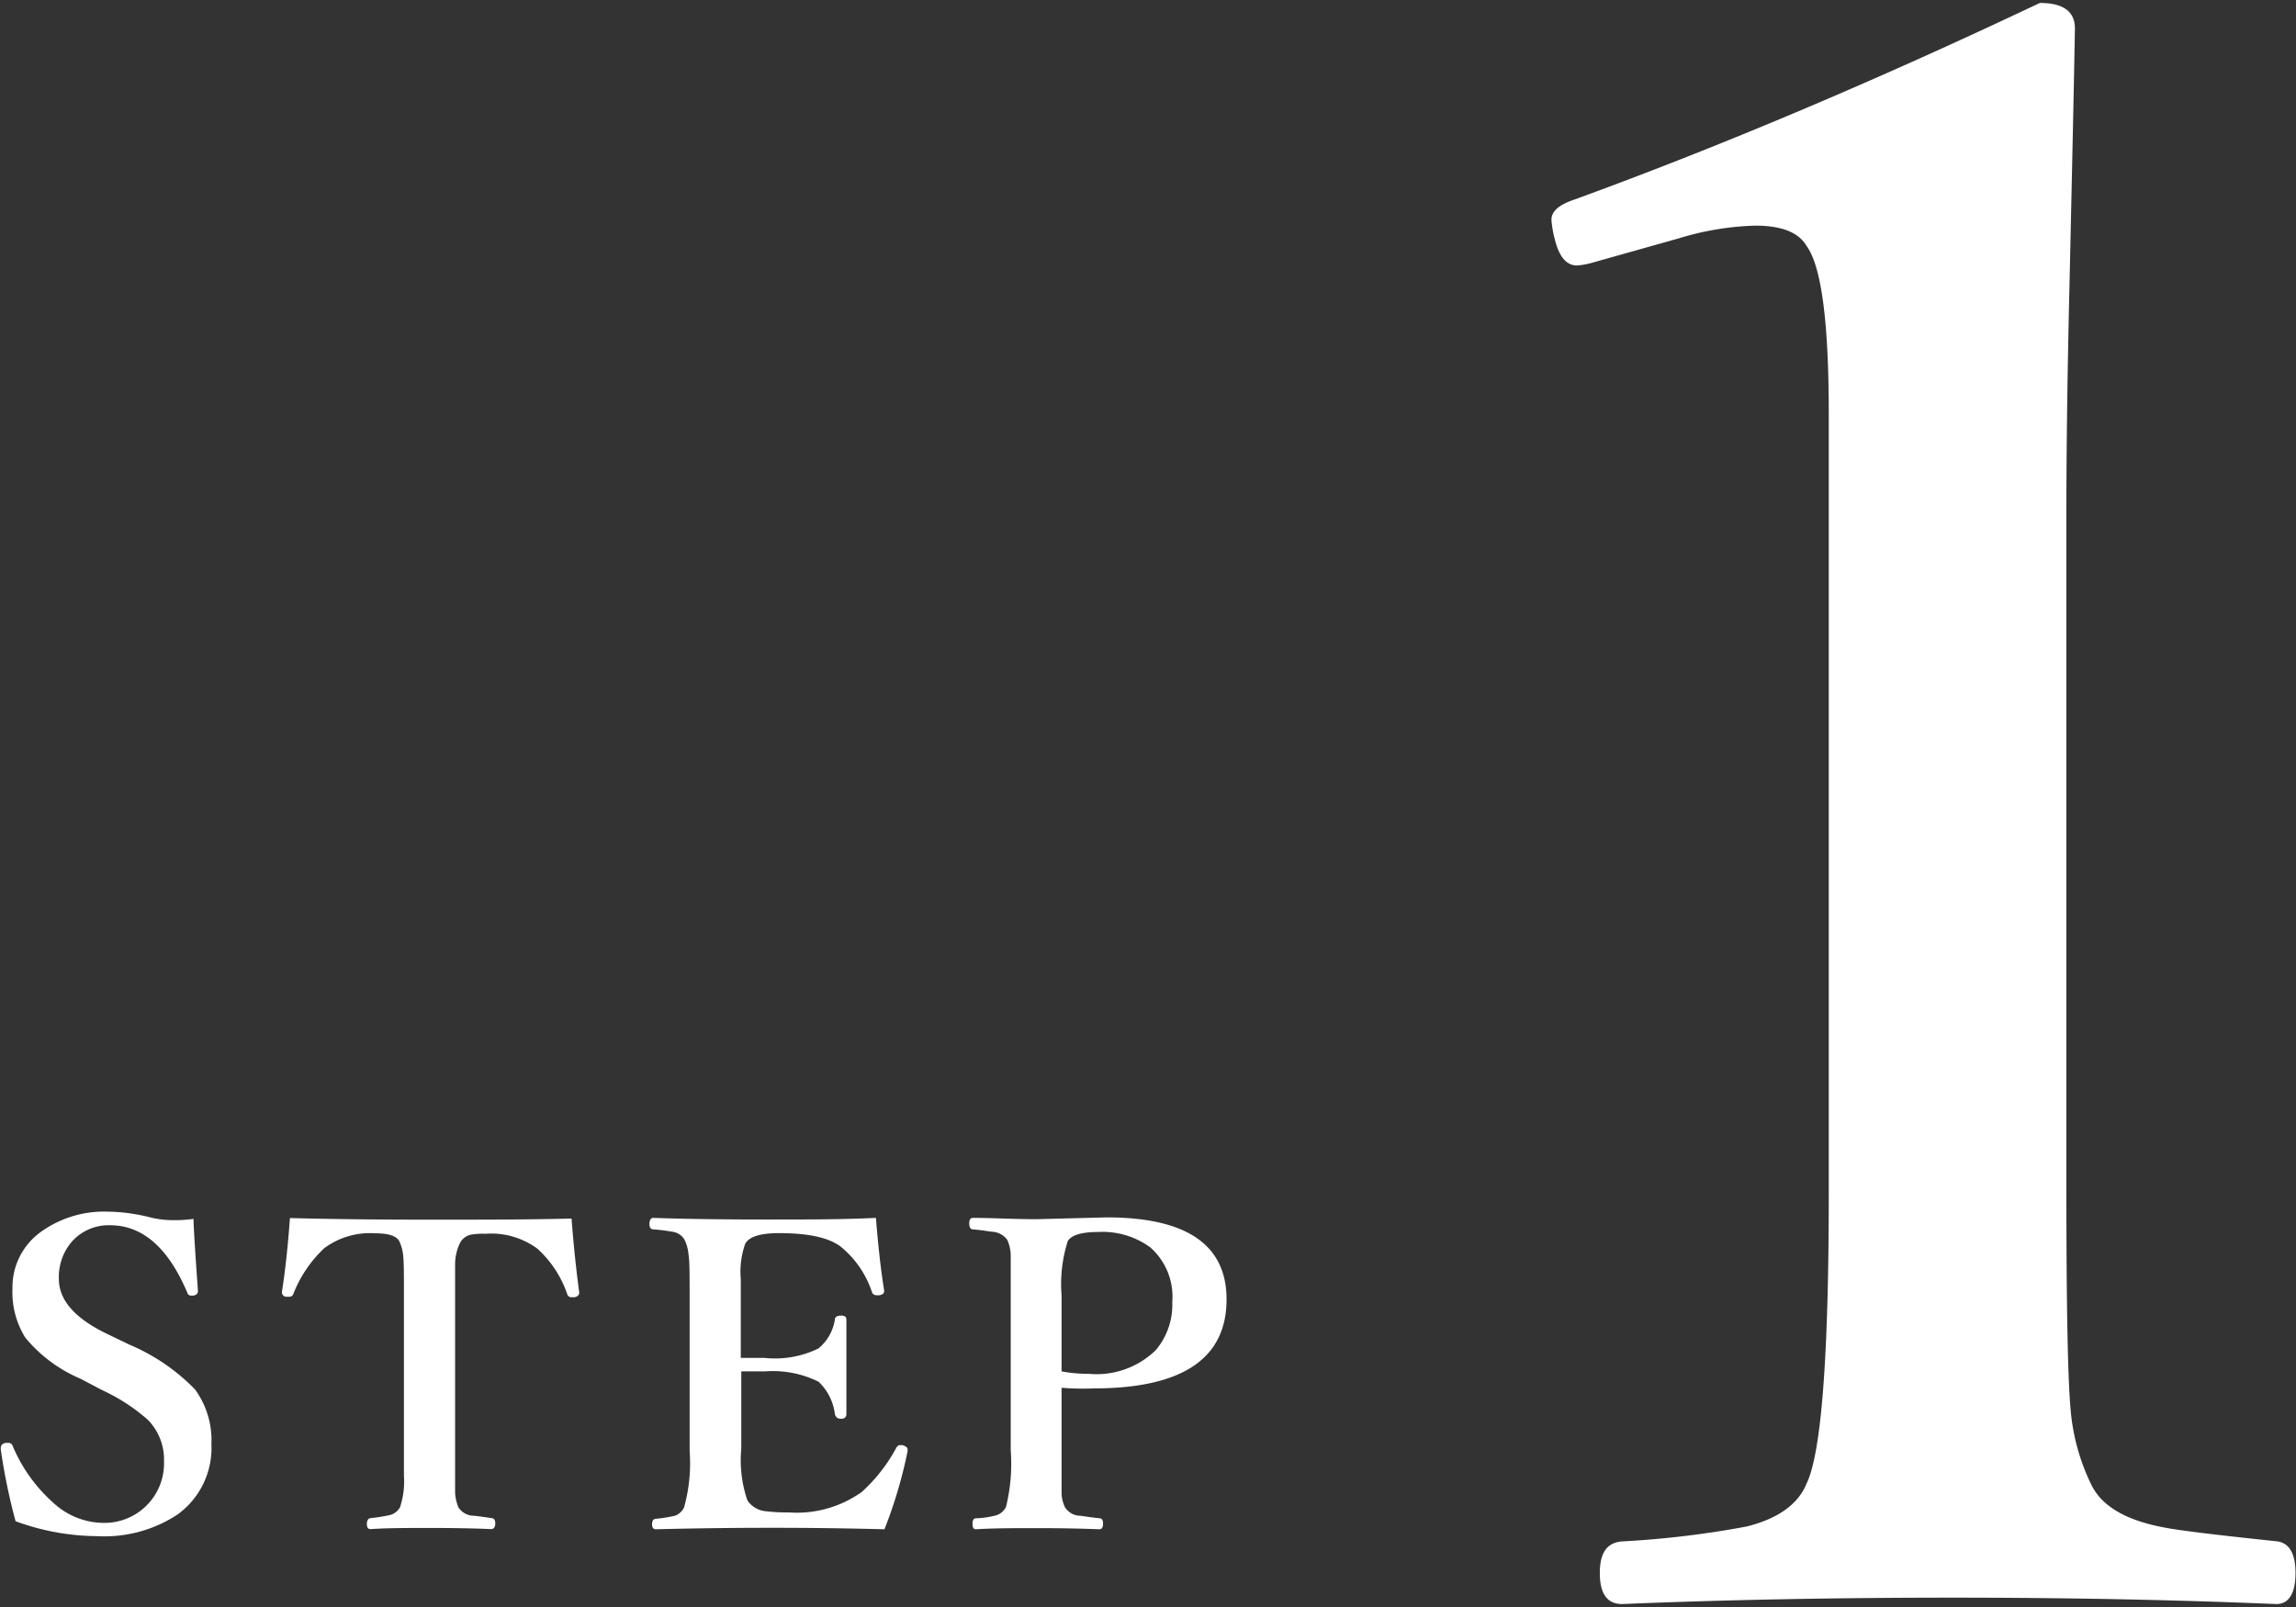 <svg xmlns="http://www.w3.org/2000/svg" width="140" height="98" viewBox="0 0 140 98">
  <rect x="0" y="0" width="140" height="98" fill="#333333" stroke="none"/>
  <g>
    <g>
      <g>
        <path d="M11.8,74.33q0,.6.27,4.41,0,.21-.27.27h-.15a.23.23,0,0,1-.23-.18q-1.74-4.11-4.71-4.11a3,3,0,0,0-2.33,1A3.31,3.31,0,0,0,3.59,78q0,1.92,2.91,3.33L7.89,82a12.19,12.19,0,0,1,4,2.73,5.24,5.24,0,0,1,1,3.33,5,5,0,0,1-2.08,4.31,8.09,8.09,0,0,1-4.86,1.31,14.7,14.7,0,0,1-5-.91,36.38,36.38,0,0,1-.9-4.36.89.89,0,0,1,0-.11c0-.17.1-.27.3-.31H.49a.27.27,0,0,1,.28.18,9.59,9.59,0,0,0,2.51,3.5,4.54,4.54,0,0,0,3,1.2A3.63,3.63,0,0,0,10,89.11a3.45,3.45,0,0,0-1-2.54A11.54,11.54,0,0,0,6.2,84.76l-1.29-.68a8.84,8.84,0,0,1-3.37-2.51,5.26,5.26,0,0,1-.78-3,4.15,4.15,0,0,1,1.81-3.5,6.59,6.59,0,0,1,4-1.18,11.08,11.08,0,0,1,2.63.36,5.94,5.94,0,0,0,1.44.16A7.67,7.67,0,0,0,11.8,74.33Z" style="fill: #fff"/>
        <path d="M34.85,74.31c.13,1.69.29,3.19.47,4.51,0,.16-.1.25-.29.29h-.18a.26.26,0,0,1-.26-.18,6.63,6.63,0,0,0-1.82-2.78,4.75,4.75,0,0,0-3.18-.91,4.12,4.12,0,0,0-.91.06,1,1,0,0,0-.61.46,3,3,0,0,0-.32,1.38c0,.3,0,.93,0,1.89v9.44c0,1.48,0,2.34,0,2.57a2.85,2.85,0,0,0,.2.88,1.14,1.14,0,0,0,.82.51q.23,0,1.2.15c.16,0,.23.13.23.33s-.09.34-.26.34c-1.13-.05-2.38-.07-3.75-.07s-2.56,0-3.59.07c-.16,0-.23-.1-.23-.31s.07-.34.23-.36a10.81,10.81,0,0,0,1.19-.19,1,1,0,0,0,.6-.47A5,5,0,0,0,24.63,90V79c0-1.27,0-2.09-.05-2.46a2.57,2.57,0,0,0-.24-.86c-.17-.31-.66-.47-1.48-.47a4.67,4.67,0,0,0-3.09.91,7.66,7.66,0,0,0-1.88,2.78.25.25,0,0,1-.24.18h-.17c-.19,0-.29-.13-.29-.29.19-1.21.36-2.72.49-4.51,2.65.07,5.51.1,8.56.1S32.17,74.38,34.85,74.31Z" style="fill: #fff"/>
        <path d="M53.93,93.26q-3.42-.09-6.83-.09-3.63,0-7.11.09c-.15,0-.23-.1-.23-.31s.08-.32.23-.33a8.48,8.48,0,0,0,1.18-.19,1,1,0,0,0,.54-.5,10,10,0,0,0,.34-3.45V79c0-1.32,0-2.15-.07-2.51a2.4,2.4,0,0,0-.25-.9,1,1,0,0,0-.7-.47,12,12,0,0,0-1.2-.15c-.16,0-.23-.13-.23-.33s.07-.37.23-.37c2,.07,4.35.1,6.9.1s4.66,0,6.68-.1c.13,1.63.29,3.11.5,4.42v.06q0,.19-.3.24h-.12c-.17,0-.28-.06-.32-.19a6,6,0,0,0-1.77-2.66c-.69-.63-2-.94-3.89-.94-1.14,0-1.83.21-2.07.65A5.1,5.1,0,0,0,45.17,78v4.81c.28,0,.77,0,1.46,0a6,6,0,0,0,3.28-.58,2.86,2.86,0,0,0,1-1.77c0-.16.15-.23.38-.23s.32.08.32.25c0,1.21,0,2.13,0,2.74,0,.81,0,1.81,0,3,0,.2-.11.3-.32.3a.36.36,0,0,1-.38-.26,3.26,3.26,0,0,0-1-2,6.29,6.29,0,0,0-3.25-.63l-1.46,0v4.71a7.59,7.59,0,0,0,.37,3.15,1.49,1.49,0,0,0,1.05.66,10,10,0,0,0,1.45.08,6.83,6.83,0,0,0,4.47-1.24,10,10,0,0,0,2.08-2.64c.07-.14.15-.22.25-.22l.17,0c.2.07.3.15.3.25a.68.68,0,0,1,0,.12A28,28,0,0,1,53.93,93.26Z" style="fill: #fff"/>
        <path d="M64.73,84.63v3.82c0,1.51,0,2.38,0,2.63a2.09,2.09,0,0,0,.2.82,1.11,1.11,0,0,0,.83.53c.18,0,.61.09,1.29.16q.21,0,.21.33c0,.23-.08.34-.23.34-1.25-.05-2.52-.07-3.81-.07s-2.61,0-3.72.07c-.14,0-.2-.11-.2-.34s.07-.33.23-.33a5.51,5.51,0,0,0,1.21-.18,1,1,0,0,0,.6-.51,10.93,10.93,0,0,0,.29-3.45V79c0-1.36,0-2.19,0-2.5a2.53,2.53,0,0,0-.21-.89,1.23,1.23,0,0,0-.85-.49c-.15,0-.57-.09-1.25-.15-.15,0-.22-.14-.22-.36s.07-.34.22-.34c1.16,0,2.45.08,3.89.08l4.26-.11q7.32,0,7.32,5,0,5.43-8.12,5.43A15.6,15.6,0,0,1,64.73,84.63Zm0-1a8.68,8.68,0,0,0,1.66.15,5.17,5.17,0,0,0,4.09-1.45,4.3,4.3,0,0,0,1-2.94,4,4,0,0,0-1.34-3.32,4.93,4.93,0,0,0-3.17-.94c-1,0-1.62.18-1.86.55A8.65,8.65,0,0,0,64.73,79Z" style="fill: #fff"/>
      </g>
      <path d="M124.38.18c1.43,0,2.14.52,2.14,1.56q-.06,3.57-.33,15.59-.19,8-.19,13.84V72.81q0,10.39.26,13.19a12.85,12.85,0,0,0,1.23,4.48q.92,2,4.42,2.66c.87.18,3.16.46,6.89.85.78.08,1.17.73,1.17,1.94s-.39,1.89-1.17,1.89q-9.3-.39-19.69-.39-10.78,0-20.2.39c-.91,0-1.36-.63-1.36-1.89S98,94.07,98.91,94a57.76,57.76,0,0,0,7.6-.91q2.86-.72,3.64-2.6,1.36-2.79,1.36-17.67V25.19q0-8.37-1.36-10.2-.72-1.23-3.12-1.23a17.48,17.48,0,0,0-4.68.78L97.16,16a4.56,4.56,0,0,1-1,.19c-.65,0-1.1-.54-1.36-1.62a6.31,6.31,0,0,1-.2-1.17c0-.52.48-.93,1.43-1.24Q109.43,7.27,124.38.18Z" style="fill: #fff"/>
    </g>
    <rect width="140" height="98" style="fill: none"/>
  </g>
</svg>
